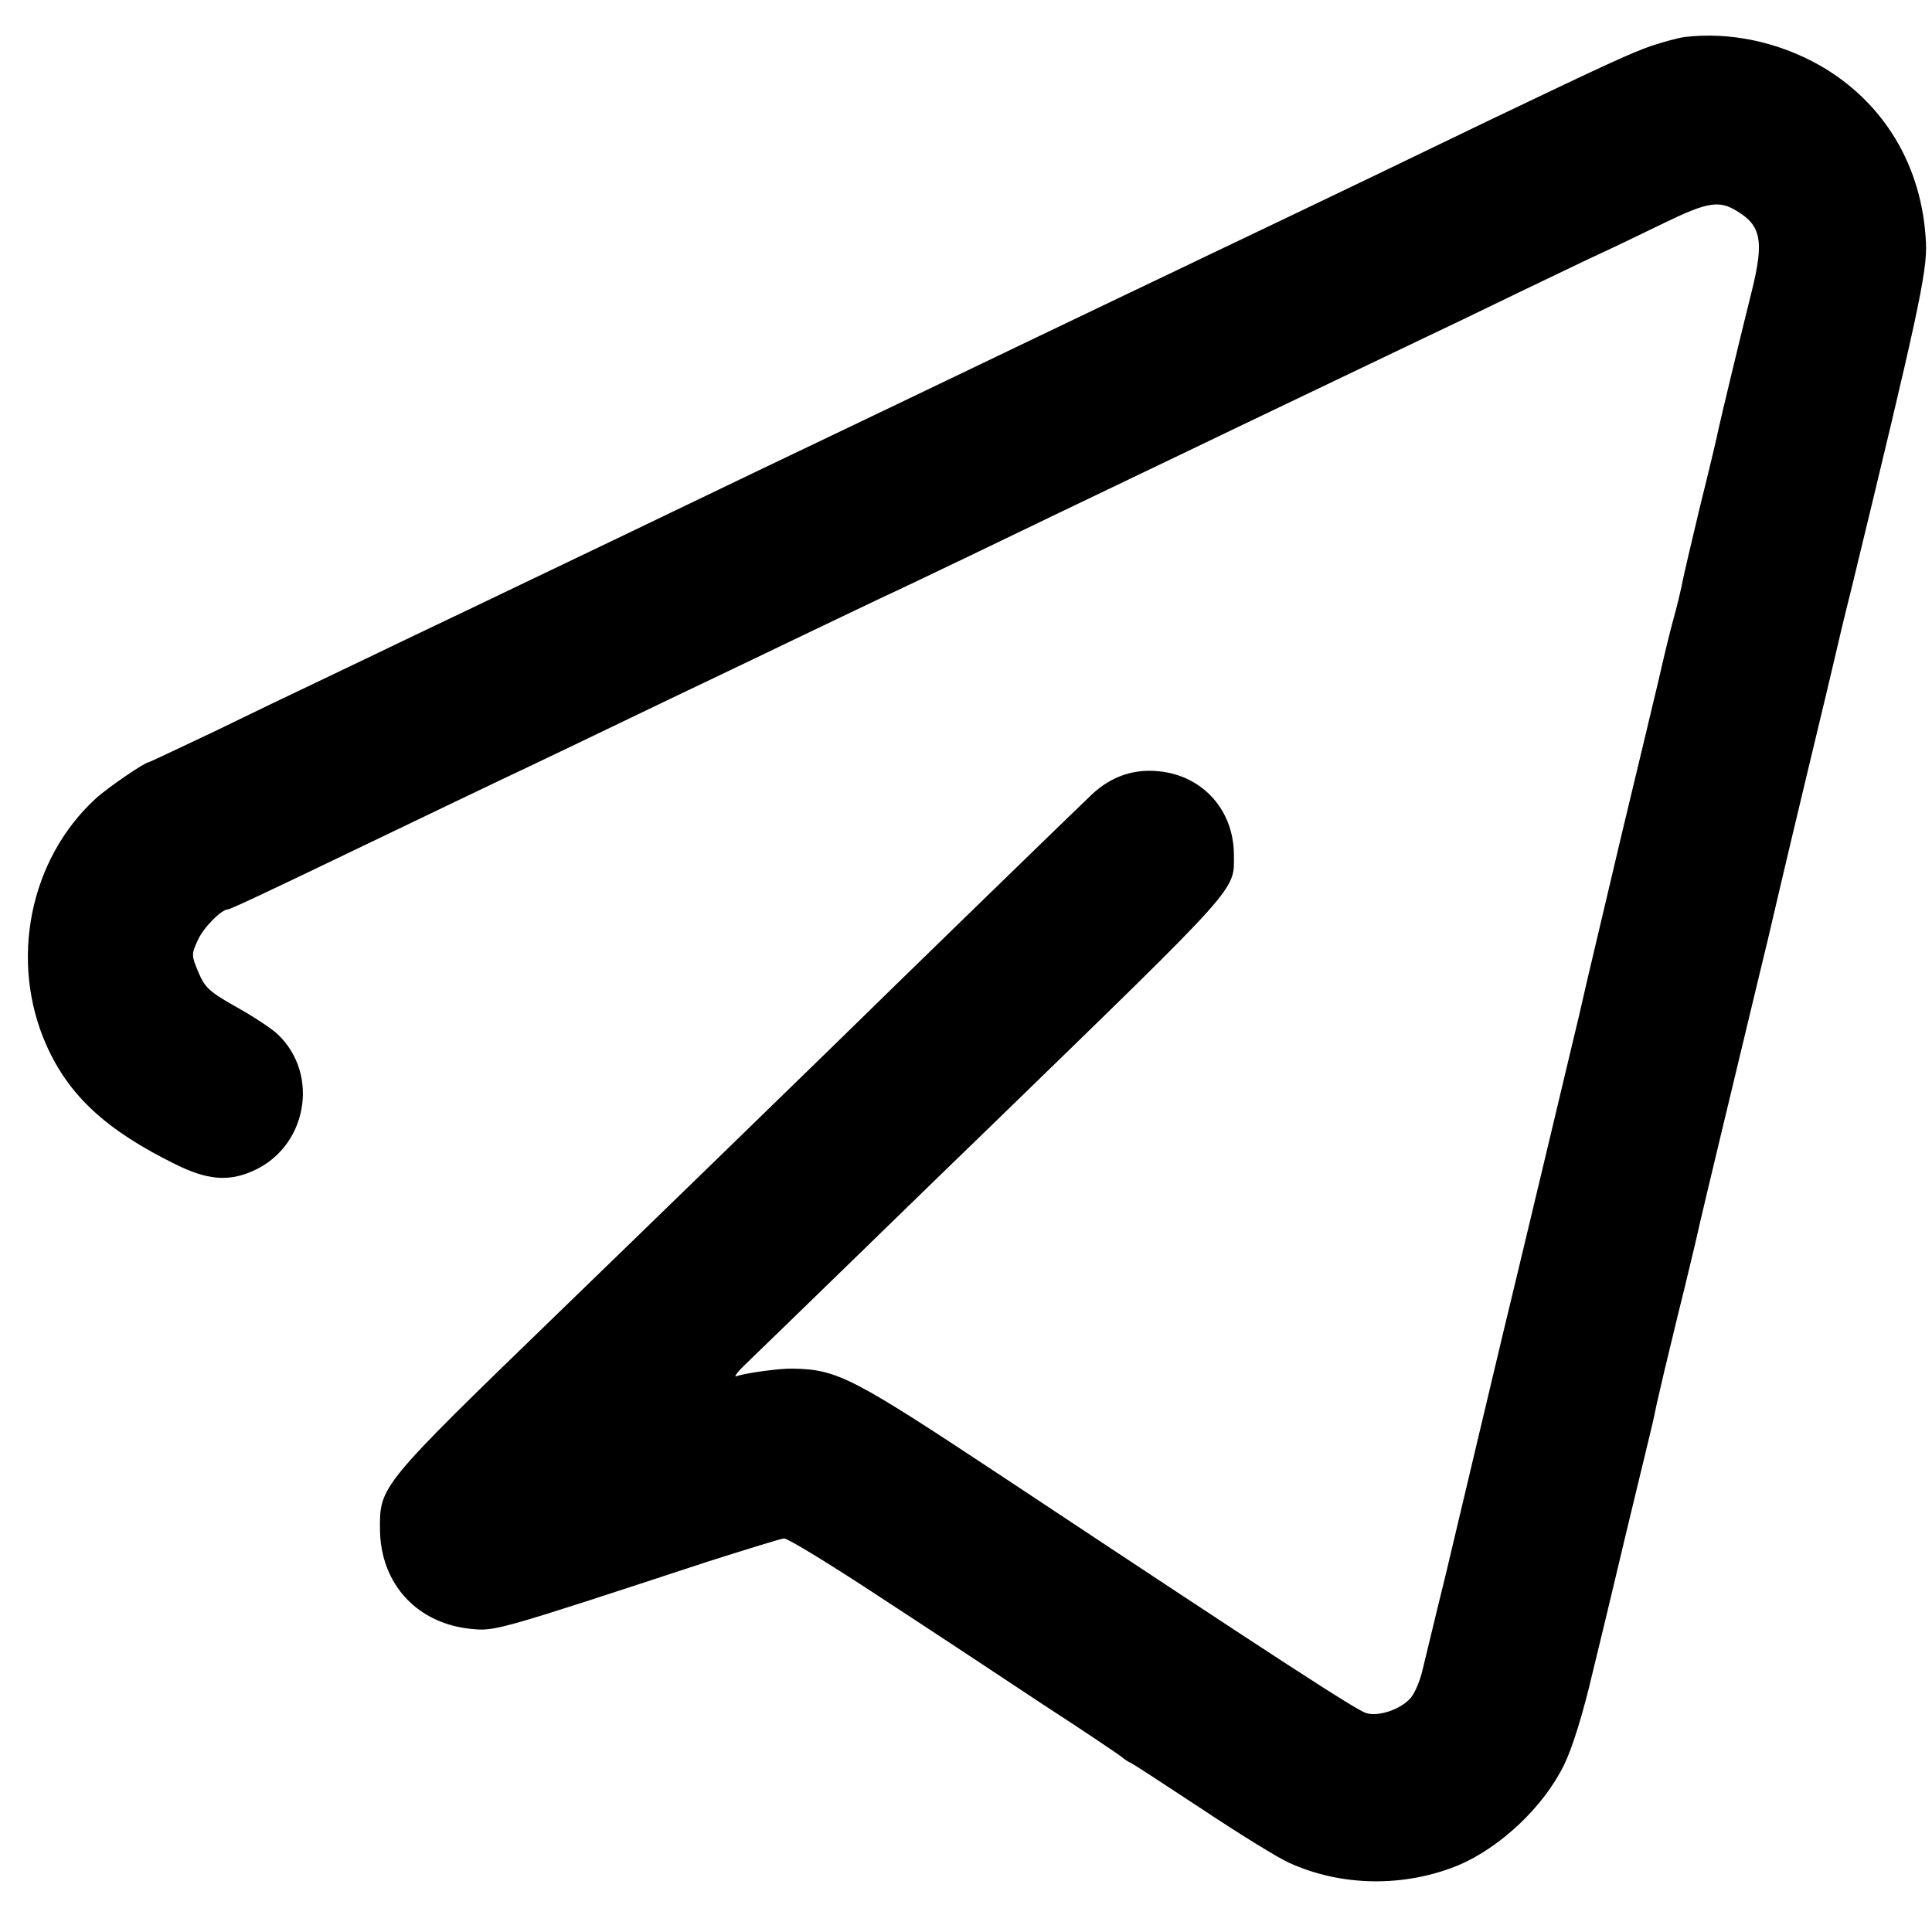 <?xml version="1.0" standalone="no"?>
<!DOCTYPE svg PUBLIC "-//W3C//DTD SVG 20010904//EN"
 "http://www.w3.org/TR/2001/REC-SVG-20010904/DTD/svg10.dtd">
<svg version="1.0" xmlns="http://www.w3.org/2000/svg"
 width="512pt" height="512pt" viewBox="0 0 512 512"
 preserveAspectRatio="xMidYMid meet">
<g transform="translate(0,512) scale(0.1,-0.1)"
fill="#000000" stroke="none">
<path d="M4465 5022 c-16 -2 -57 -13 -90 -24 -56 -20 -109 -44 -435 -200 -236
-114 -365 -176 -480 -231 -63 -30 -173 -83 -245 -117 -71 -34 -175 -84 -230
-110 -154 -74 -337 -161 -480 -230 -71 -34 -179 -86 -240 -115 -184 -88 -333
-159 -480 -230 -77 -37 -189 -91 -250 -120 -271 -130 -328 -157 -460 -220 -77
-37 -185 -89 -240 -115 -55 -26 -176 -84 -268 -129 -93 -44 -171 -81 -173 -81
-10 0 -111 -69 -140 -96 -176 -161 -230 -431 -131 -654 60 -134 158 -225 343
-316 81 -40 137 -46 200 -19 147 61 184 257 69 365 -15 14 -63 46 -108 71 -73
41 -84 52 -101 92 -19 45 -19 48 -2 85 15 34 63 82 80 82 6 0 102 45 341 160
221 106 356 171 460 220 55 26 163 78 240 115 77 37 185 89 240 115 55 26 163
78 240 115 77 37 176 84 220 105 44 20 145 69 225 107 153 74 320 154 485 233
55 26 156 75 225 108 295 141 391 187 485 232 55 26 172 82 260 125 88 42 187
90 220 105 33 15 107 51 165 79 115 56 147 61 194 31 63 -38 71 -79 39 -209
-33 -132 -83 -341 -89 -369 -2 -12 -24 -105 -49 -205 -24 -100 -46 -194 -48
-208 -3 -14 -12 -53 -21 -85 -9 -32 -27 -106 -40 -164 -14 -58 -57 -240 -97
-405 -39 -165 -80 -338 -91 -385 -11 -47 -21 -92 -23 -100 -16 -67 -173 -726
-201 -840 -19 -80 -50 -210 -69 -290 -19 -80 -56 -237 -83 -350 -28 -113 -55
-227 -62 -255 -6 -27 -20 -61 -31 -74 -25 -30 -84 -51 -118 -41 -25 7 -215
130 -951 618 -411 272 -449 293 -570 295 -33 1 -126 -12 -148 -20 -9 -4 2 11
24 32 23 22 160 155 304 295 144 140 299 291 345 335 671 652 645 622 645 721
-1 117 -82 208 -198 220 -67 7 -126 -13 -177 -60 -30 -28 -526 -510 -685 -666
-82 -80 -518 -504 -730 -709 -476 -461 -474 -459 -473 -576 2 -144 100 -249
244 -262 61 -6 72 -3 626 179 101 32 191 60 201 61 10 0 123 -69 252 -154 129
-84 324 -213 434 -286 111 -72 206 -136 211 -141 6 -5 15 -11 20 -13 6 -2 91
-58 190 -123 99 -66 203 -130 230 -142 139 -64 307 -66 450 -7 111 47 226 155
280 266 22 45 50 135 75 242 23 94 52 215 65 270 13 55 40 168 60 250 20 83
39 160 41 173 2 12 14 62 25 110 25 102 21 89 54 222 14 58 32 132 39 165 13
57 98 410 152 635 14 58 27 112 29 120 10 43 43 185 106 448 39 161 72 301 74
310 2 9 21 91 44 182 171 705 199 831 195 906 -9 204 -112 374 -282 471 -110
62 -237 89 -357 75z"/>
</g>
</svg>
